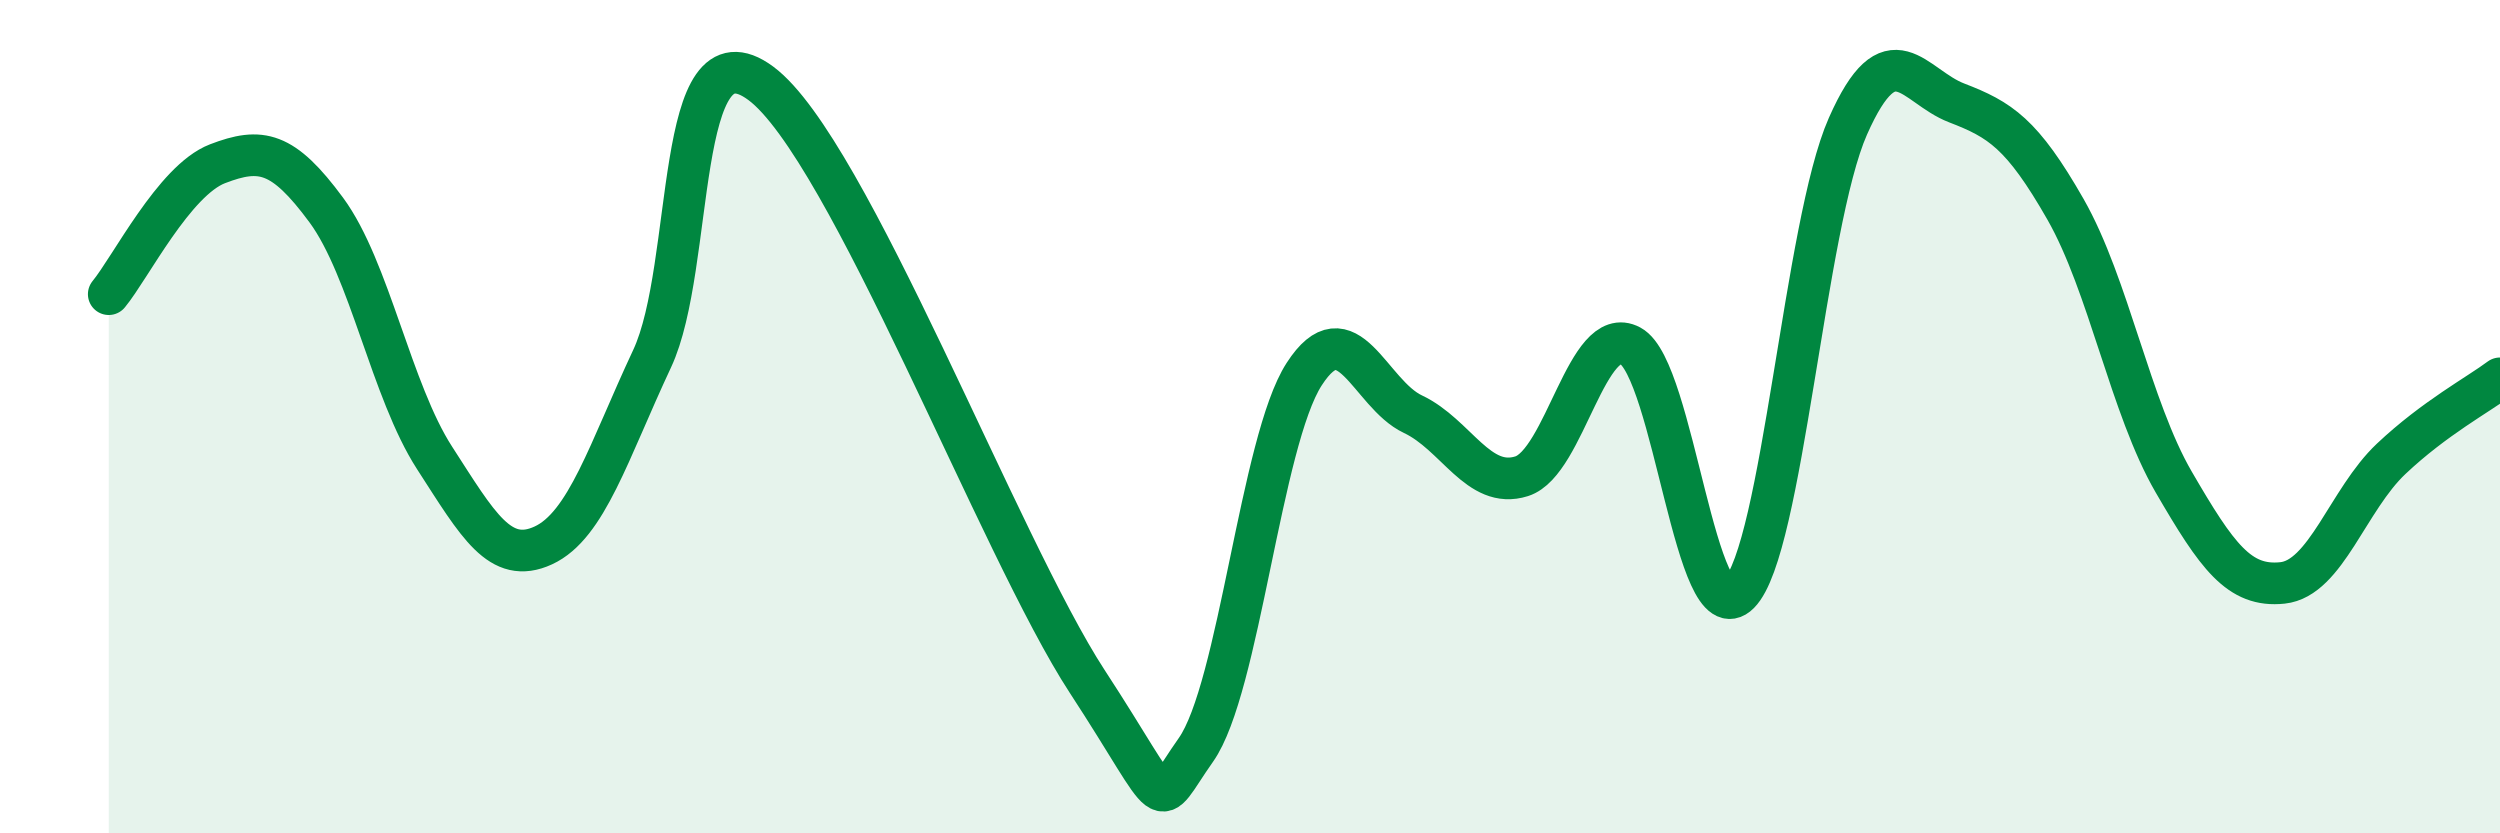 
    <svg width="60" height="20" viewBox="0 0 60 20" xmlns="http://www.w3.org/2000/svg">
      <path
        d="M 2.61,7.06 C 3.13,6.43 4.18,4.33 5.22,3.93 C 6.26,3.53 6.79,3.63 7.83,5.04 C 8.87,6.45 9.39,9.38 10.43,10.99 C 11.47,12.6 12,13.57 13.04,13.09 C 14.08,12.61 14.61,10.83 15.65,8.61 C 16.69,6.39 16.17,0.45 18.26,2 C 20.35,3.55 24,13.15 26.09,16.35 C 28.18,19.55 27.66,19.47 28.7,18 C 29.74,16.53 30.26,10.59 31.3,8.98 C 32.34,7.37 32.87,9.45 33.91,9.94 C 34.95,10.43 35.48,11.76 36.52,11.43 C 37.56,11.1 38.09,7.74 39.13,8.3 C 40.17,8.86 40.7,15.29 41.74,14.24 C 42.78,13.19 43.31,5.38 44.35,3.03 C 45.39,0.68 45.92,2.07 46.96,2.47 C 48,2.87 48.53,3.2 49.57,5.02 C 50.61,6.84 51.13,9.78 52.17,11.57 C 53.21,13.36 53.74,14.1 54.78,13.99 C 55.82,13.88 56.35,11.99 57.39,11.01 C 58.43,10.03 59.48,9.47 60,9.08L60 20L2.61 20Z"
        fill="#008740"
        opacity="0.1"
        stroke-linecap="round"
        stroke-linejoin="round"
      />
      <path
        d="M 2.61,7.06 C 3.13,6.43 4.18,4.33 5.22,3.93 C 6.26,3.53 6.79,3.63 7.83,5.04 C 8.87,6.45 9.39,9.38 10.43,10.99 C 11.47,12.6 12,13.57 13.04,13.09 C 14.08,12.61 14.61,10.83 15.65,8.61 C 16.69,6.39 16.17,0.45 18.26,2 C 20.35,3.55 24,13.15 26.09,16.35 C 28.18,19.55 27.66,19.47 28.7,18 C 29.74,16.53 30.26,10.59 31.3,8.98 C 32.34,7.37 32.87,9.45 33.91,9.94 C 34.95,10.43 35.48,11.76 36.52,11.43 C 37.56,11.1 38.09,7.74 39.13,8.3 C 40.17,8.86 40.7,15.29 41.74,14.24 C 42.78,13.19 43.31,5.38 44.35,3.03 C 45.39,0.68 45.92,2.07 46.96,2.47 C 48,2.87 48.53,3.2 49.57,5.02 C 50.61,6.84 51.13,9.78 52.17,11.57 C 53.21,13.36 53.74,14.1 54.78,13.99 C 55.82,13.88 56.35,11.99 57.39,11.01 C 58.43,10.03 59.48,9.47 60,9.08"
        stroke="#008740"
        stroke-width="1"
        fill="none"
        stroke-linecap="round"
        stroke-linejoin="round"
      />
    </svg>
  